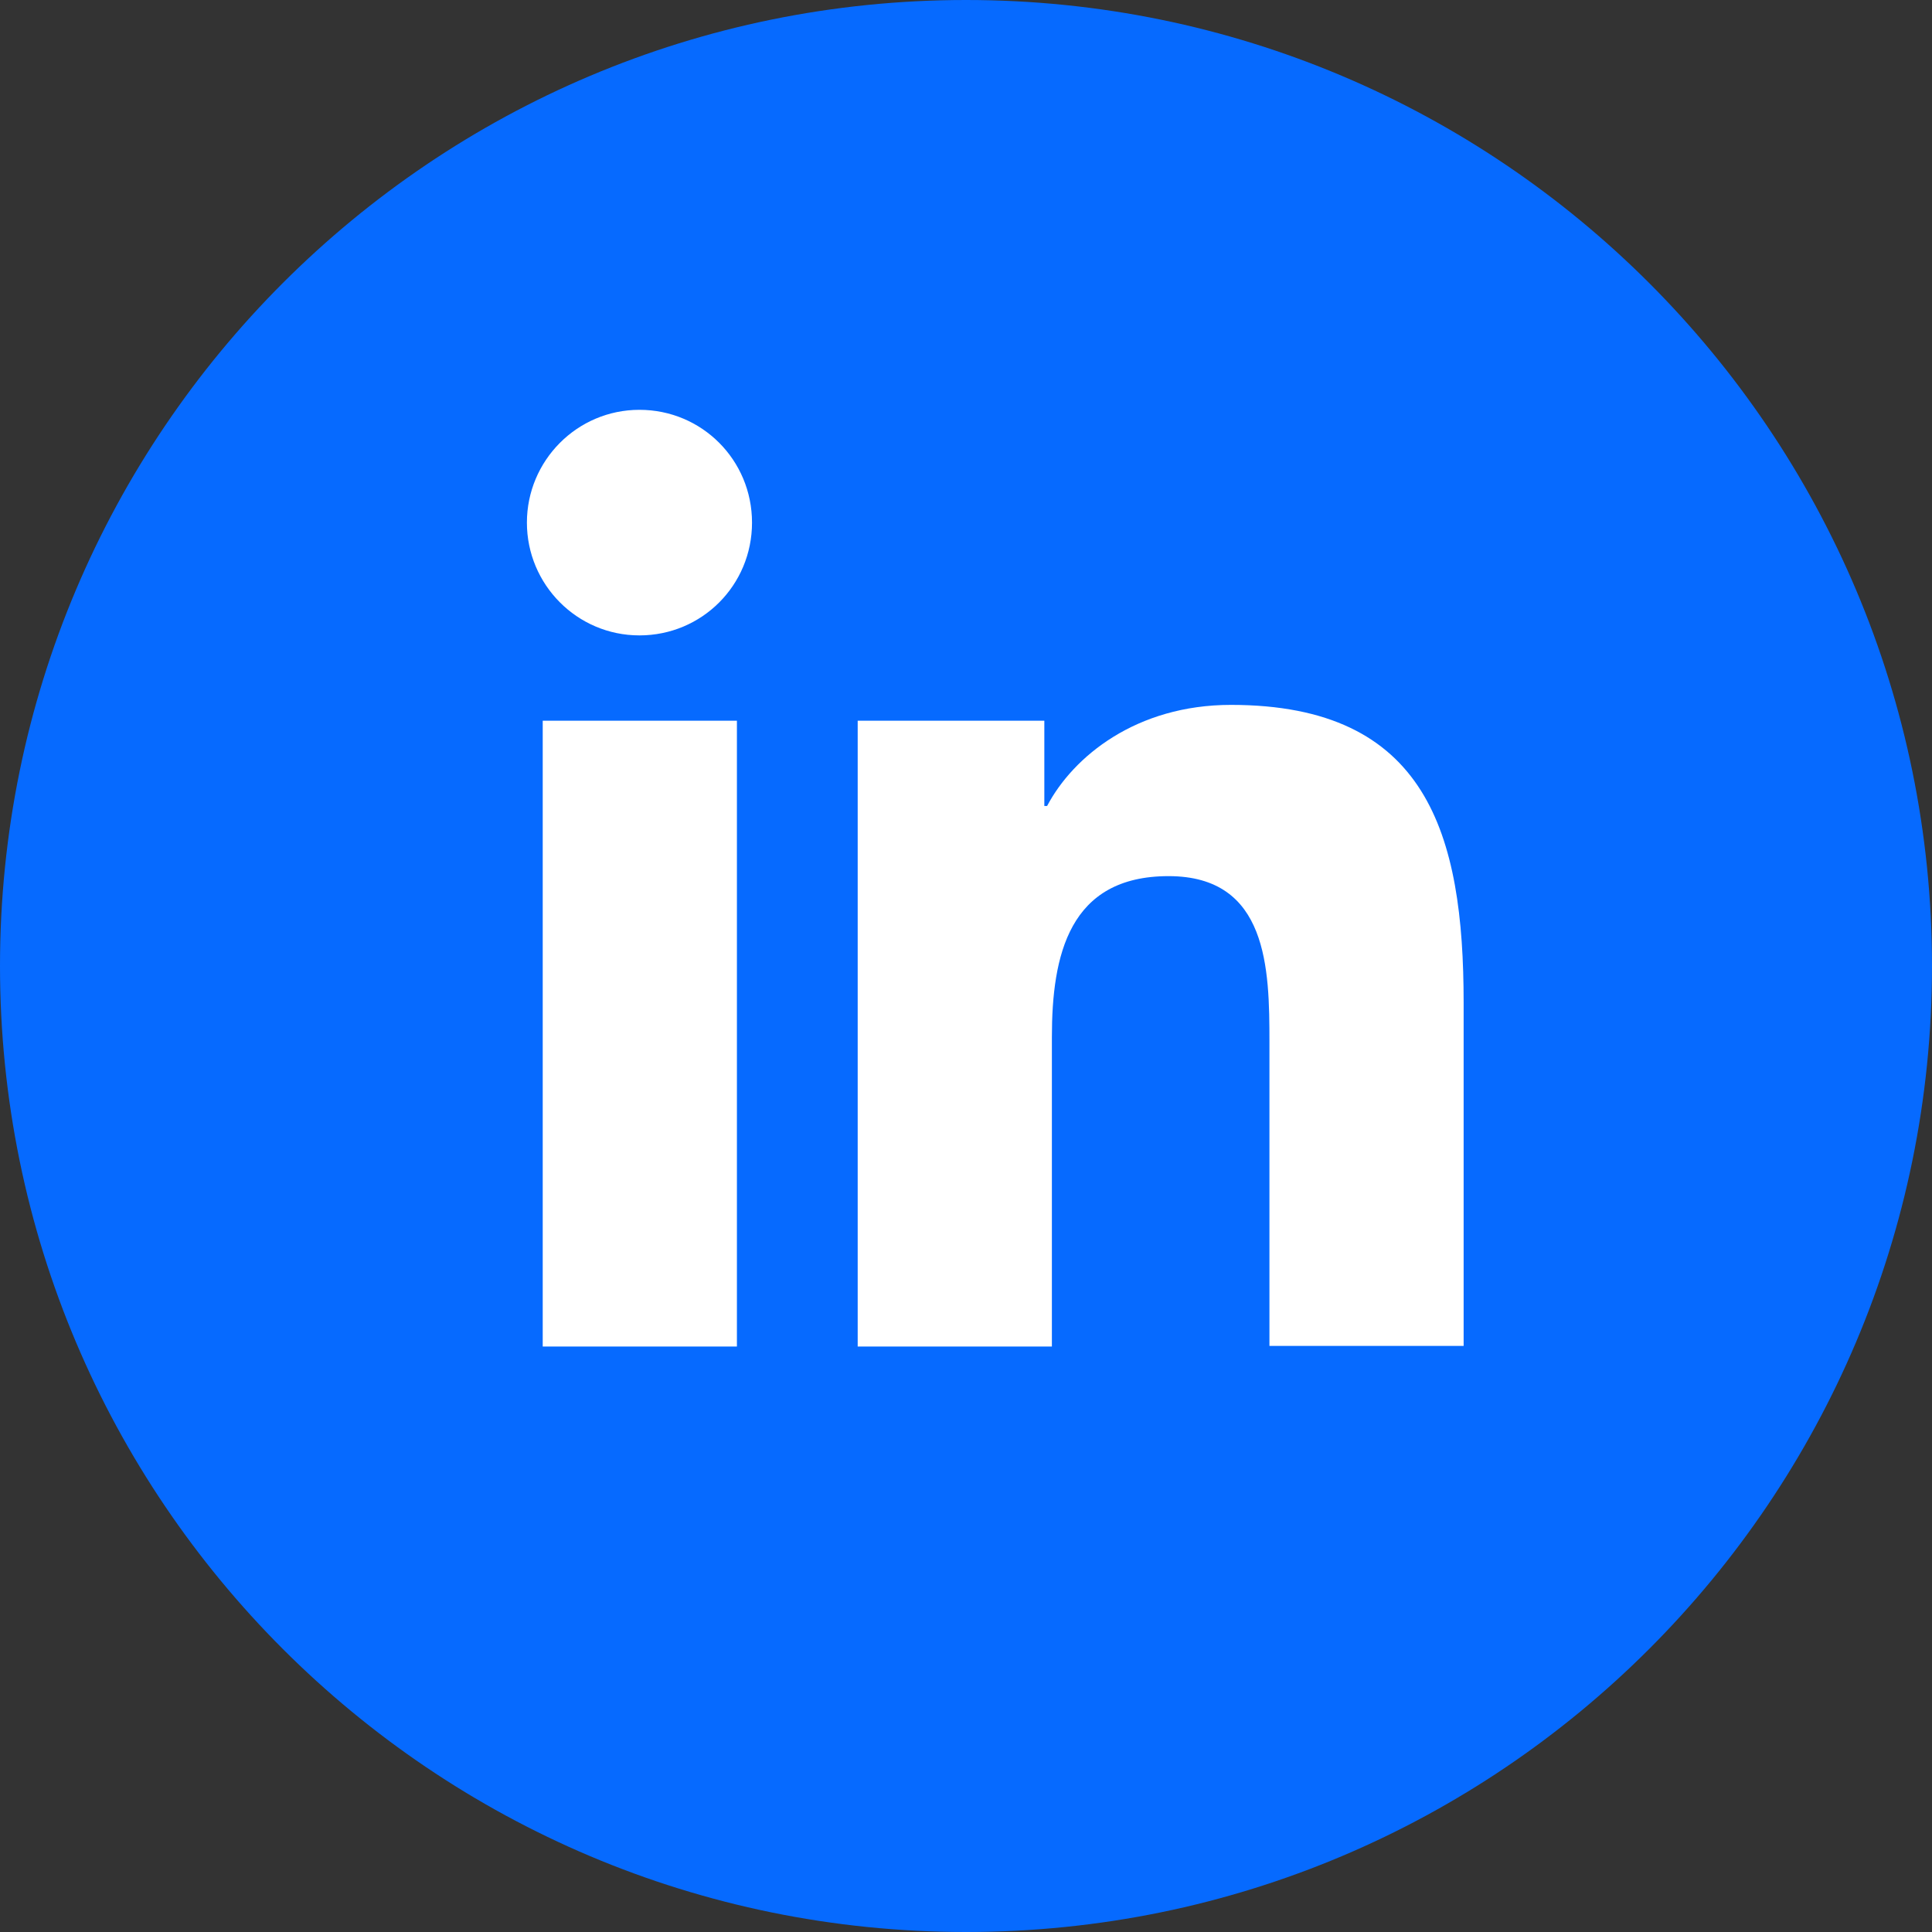<svg width="33" height="33" viewBox="0 0 33 33" fill="none" xmlns="http://www.w3.org/2000/svg">
<rect x="0" y="0" width="33" height="33" fill="#333333" stroke="none"/>
<g clip-path="url(#clip0_5306_1787)">
<path d="M16.5 33C25.613 33 33 25.613 33 16.5C33 7.387 25.613 0 16.5 0C7.387 0 0 7.387 0 16.5C0 25.613 7.387 33 16.5 33Z" fill="#066AFF"/>
<g clip-path="url(#clip1_5306_1787)">
<path d="M9.27 12.31H12.587V23H9.27V12.31ZM10.922 7C11.989 7 12.845 7.858 12.845 8.927C12.845 9.996 11.989 10.853 10.922 10.853C9.856 10.853 9 9.984 9 8.927C9 7.869 9.856 7 10.922 7Z" fill="white"/>
<path d="M14.662 12.31H17.838V13.767H17.885C18.331 12.921 19.409 12.04 21.026 12.04C24.379 12.04 25 14.249 25 17.127V22.989H21.683V17.796C21.683 16.551 21.659 14.965 19.96 14.965C18.26 14.965 17.967 16.316 17.967 17.714V23H14.65V12.31H14.662Z" fill="white"/>
</g>
</g>
<defs>
<clipPath id="clip0_5306_1787">
<rect width="33" height="33" fill="white"/>
</clipPath>
<clipPath id="clip1_5306_1787">
<rect width="16" height="16" fill="white" transform="translate(9 7)"/>
</clipPath>
</defs>
</svg>
